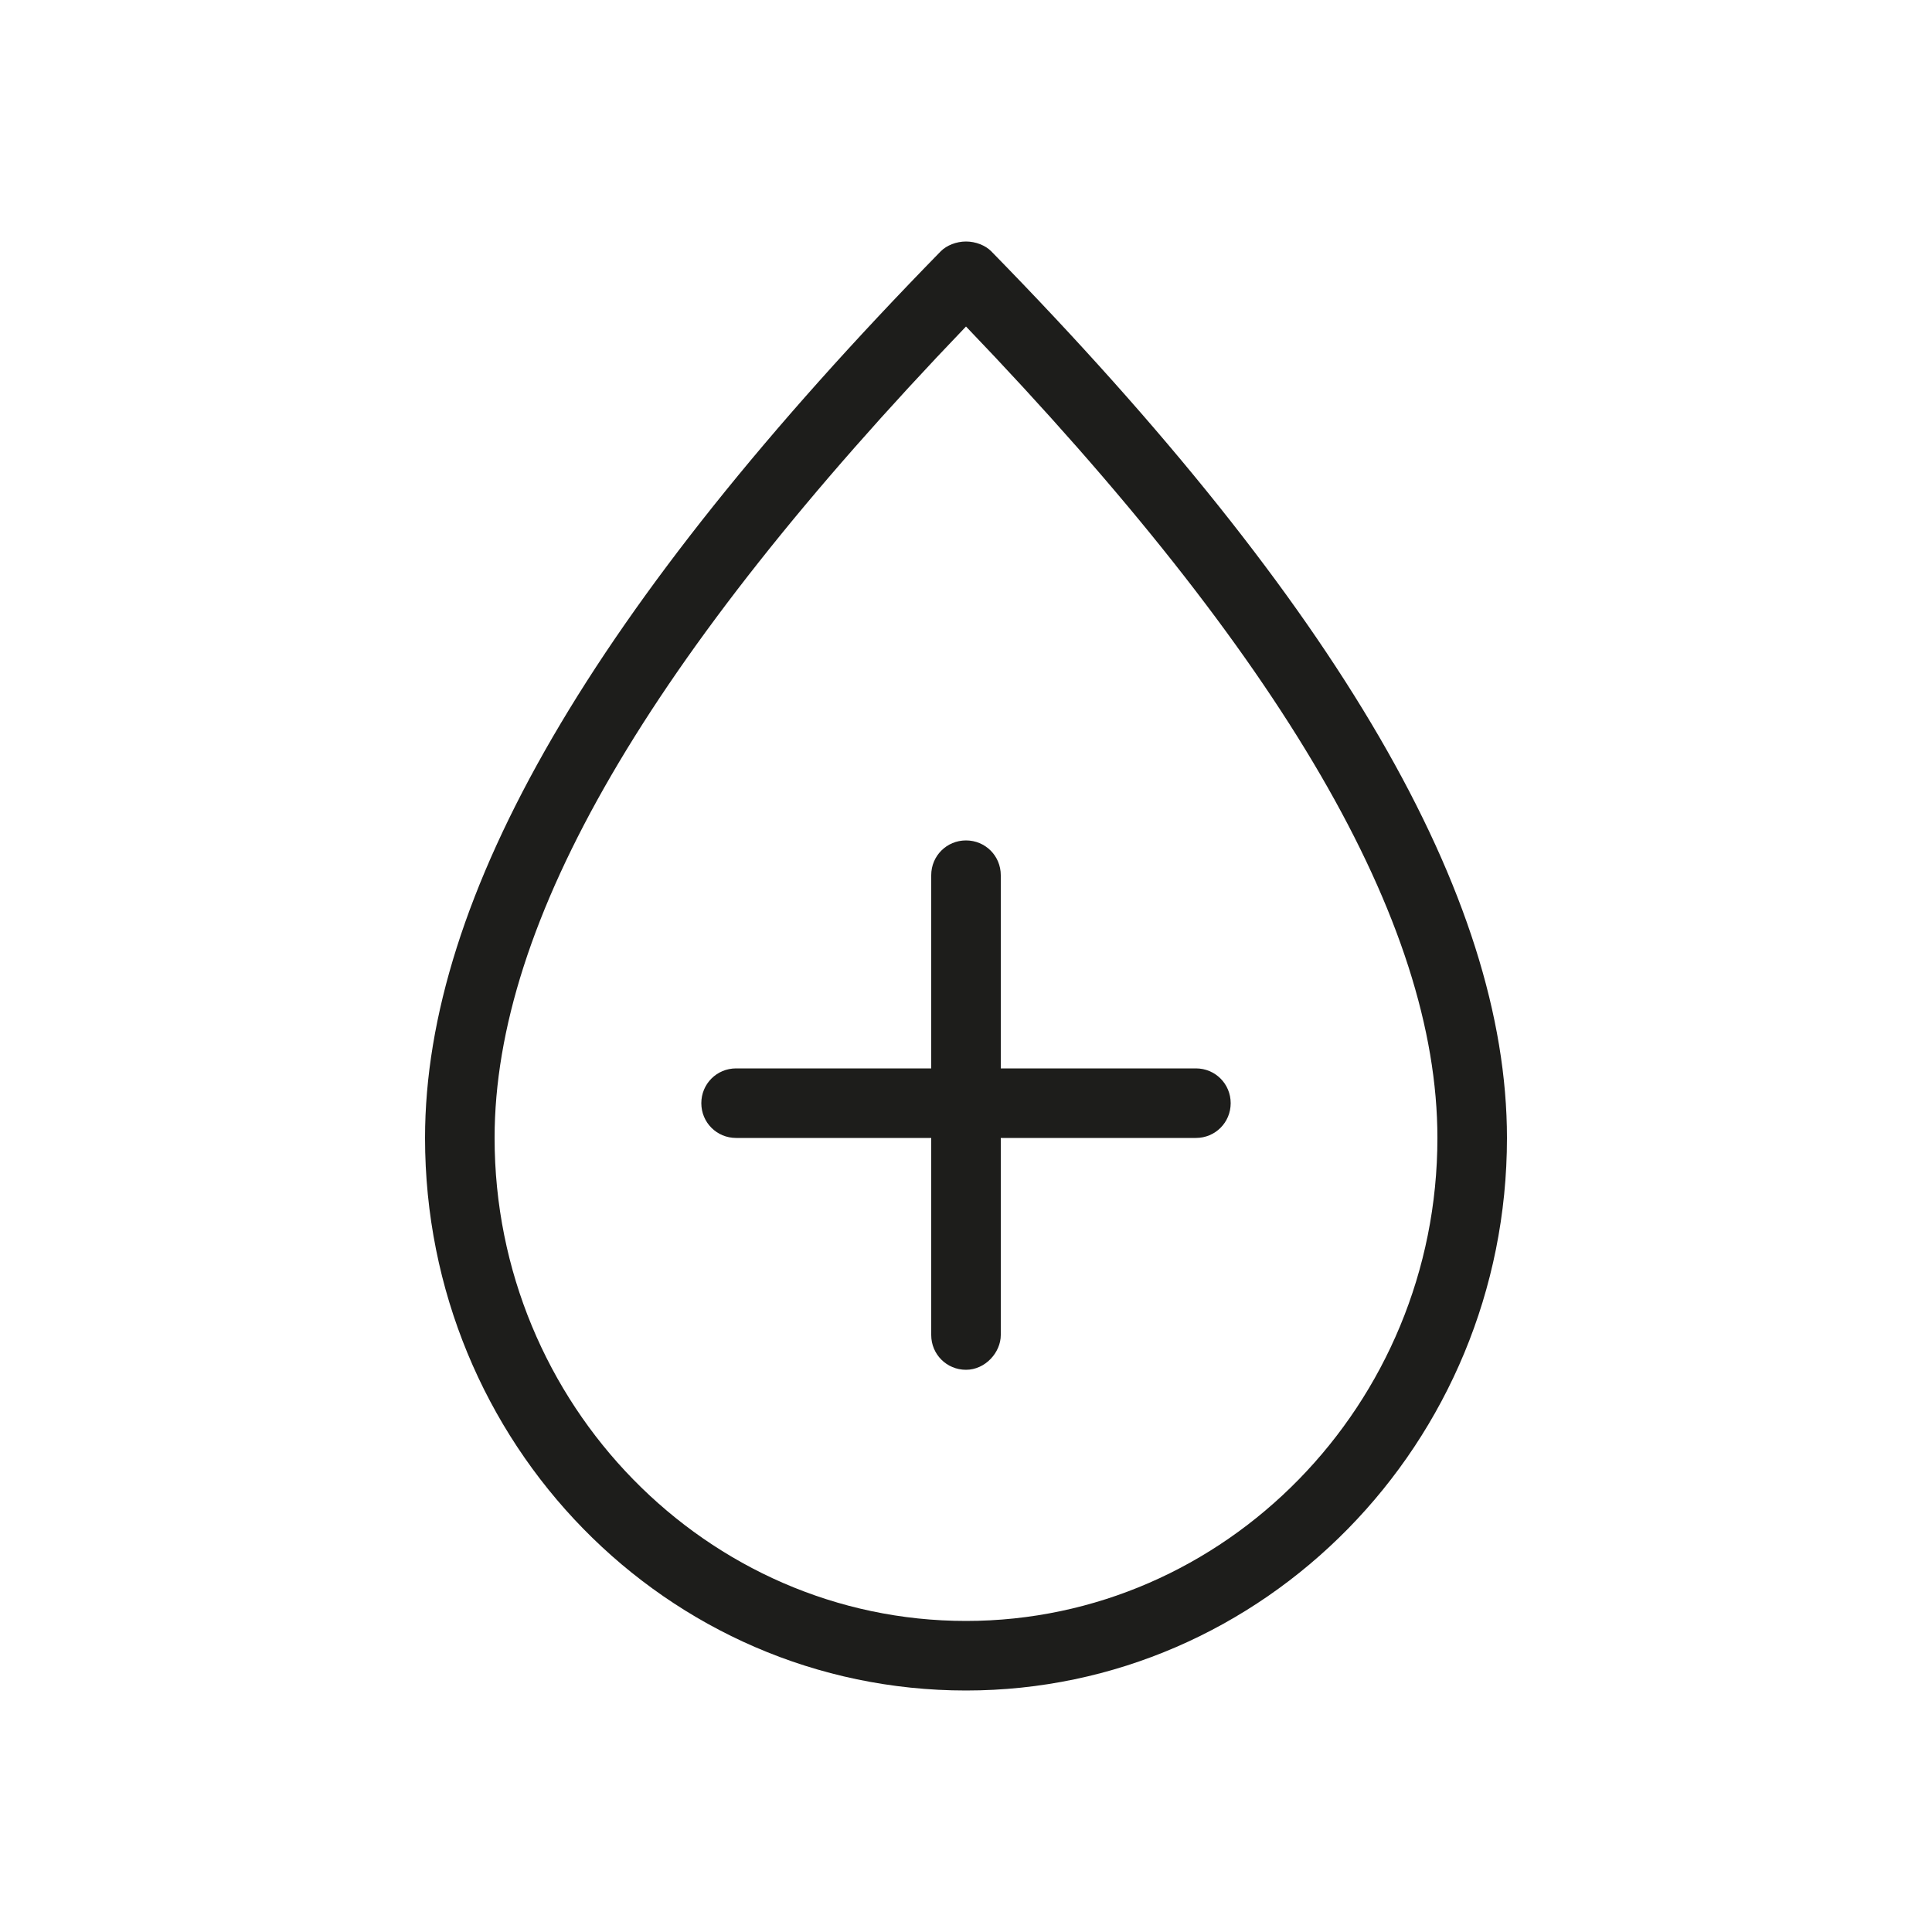 <?xml version="1.0" encoding="utf-8"?>
<!-- Generator: Adobe Illustrator 26.3.1, SVG Export Plug-In . SVG Version: 6.00 Build 0)  -->
<svg version="1.1" id="Ebene_2_00000094585553423430799750000016637636734459520408_"
	 xmlns="http://www.w3.org/2000/svg" xmlns:xlink="http://www.w3.org/1999/xlink" x="0px" y="0px" viewBox="0 0 100 100"
	 style="enable-background:new 0 0 100 100;" xml:space="preserve">
<style type="text/css">
	.st0{fill:#1D1D1B;}
</style>
<g id="_ŽÓť_1">
	<g>
		<g>
			<path class="st0" d="M50,87.5c-15.5,0-28-12.8-28-28.6c0-12.5,8.7-27.5,26.7-45.9c0.3-0.3,0.8-0.5,1.3-0.5c0.5,0,1,0.2,1.3,0.5
				C69.3,31.4,78,46.4,78,58.9C78,74.7,65.4,87.5,50,87.5z M50,16.9C33.6,34,25.6,47.7,25.6,58.9c0,13.8,11,25,24.4,25
				s24.4-11.2,24.4-25C74.4,47.7,66.4,34,50,16.9z"/>
		</g>
		<g>
			<path class="st0" d="M50,70.9c-1,0-1.8-0.8-1.8-1.8V45.3c0-1,0.8-1.8,1.8-1.8c1,0,1.8,0.8,1.8,1.8v23.8C51.8,70,51,70.9,50,70.9z
				"/>
		</g>
		<g>
			<path class="st0" d="M61.9,58.9H38.1c-1,0-1.8-0.8-1.8-1.8c0-1,0.8-1.8,1.8-1.8h23.8c1,0,1.8,0.8,1.8,1.8
				C63.7,58.1,62.9,58.9,61.9,58.9z"/>
		</g>
	</g>
</g>
</svg>
